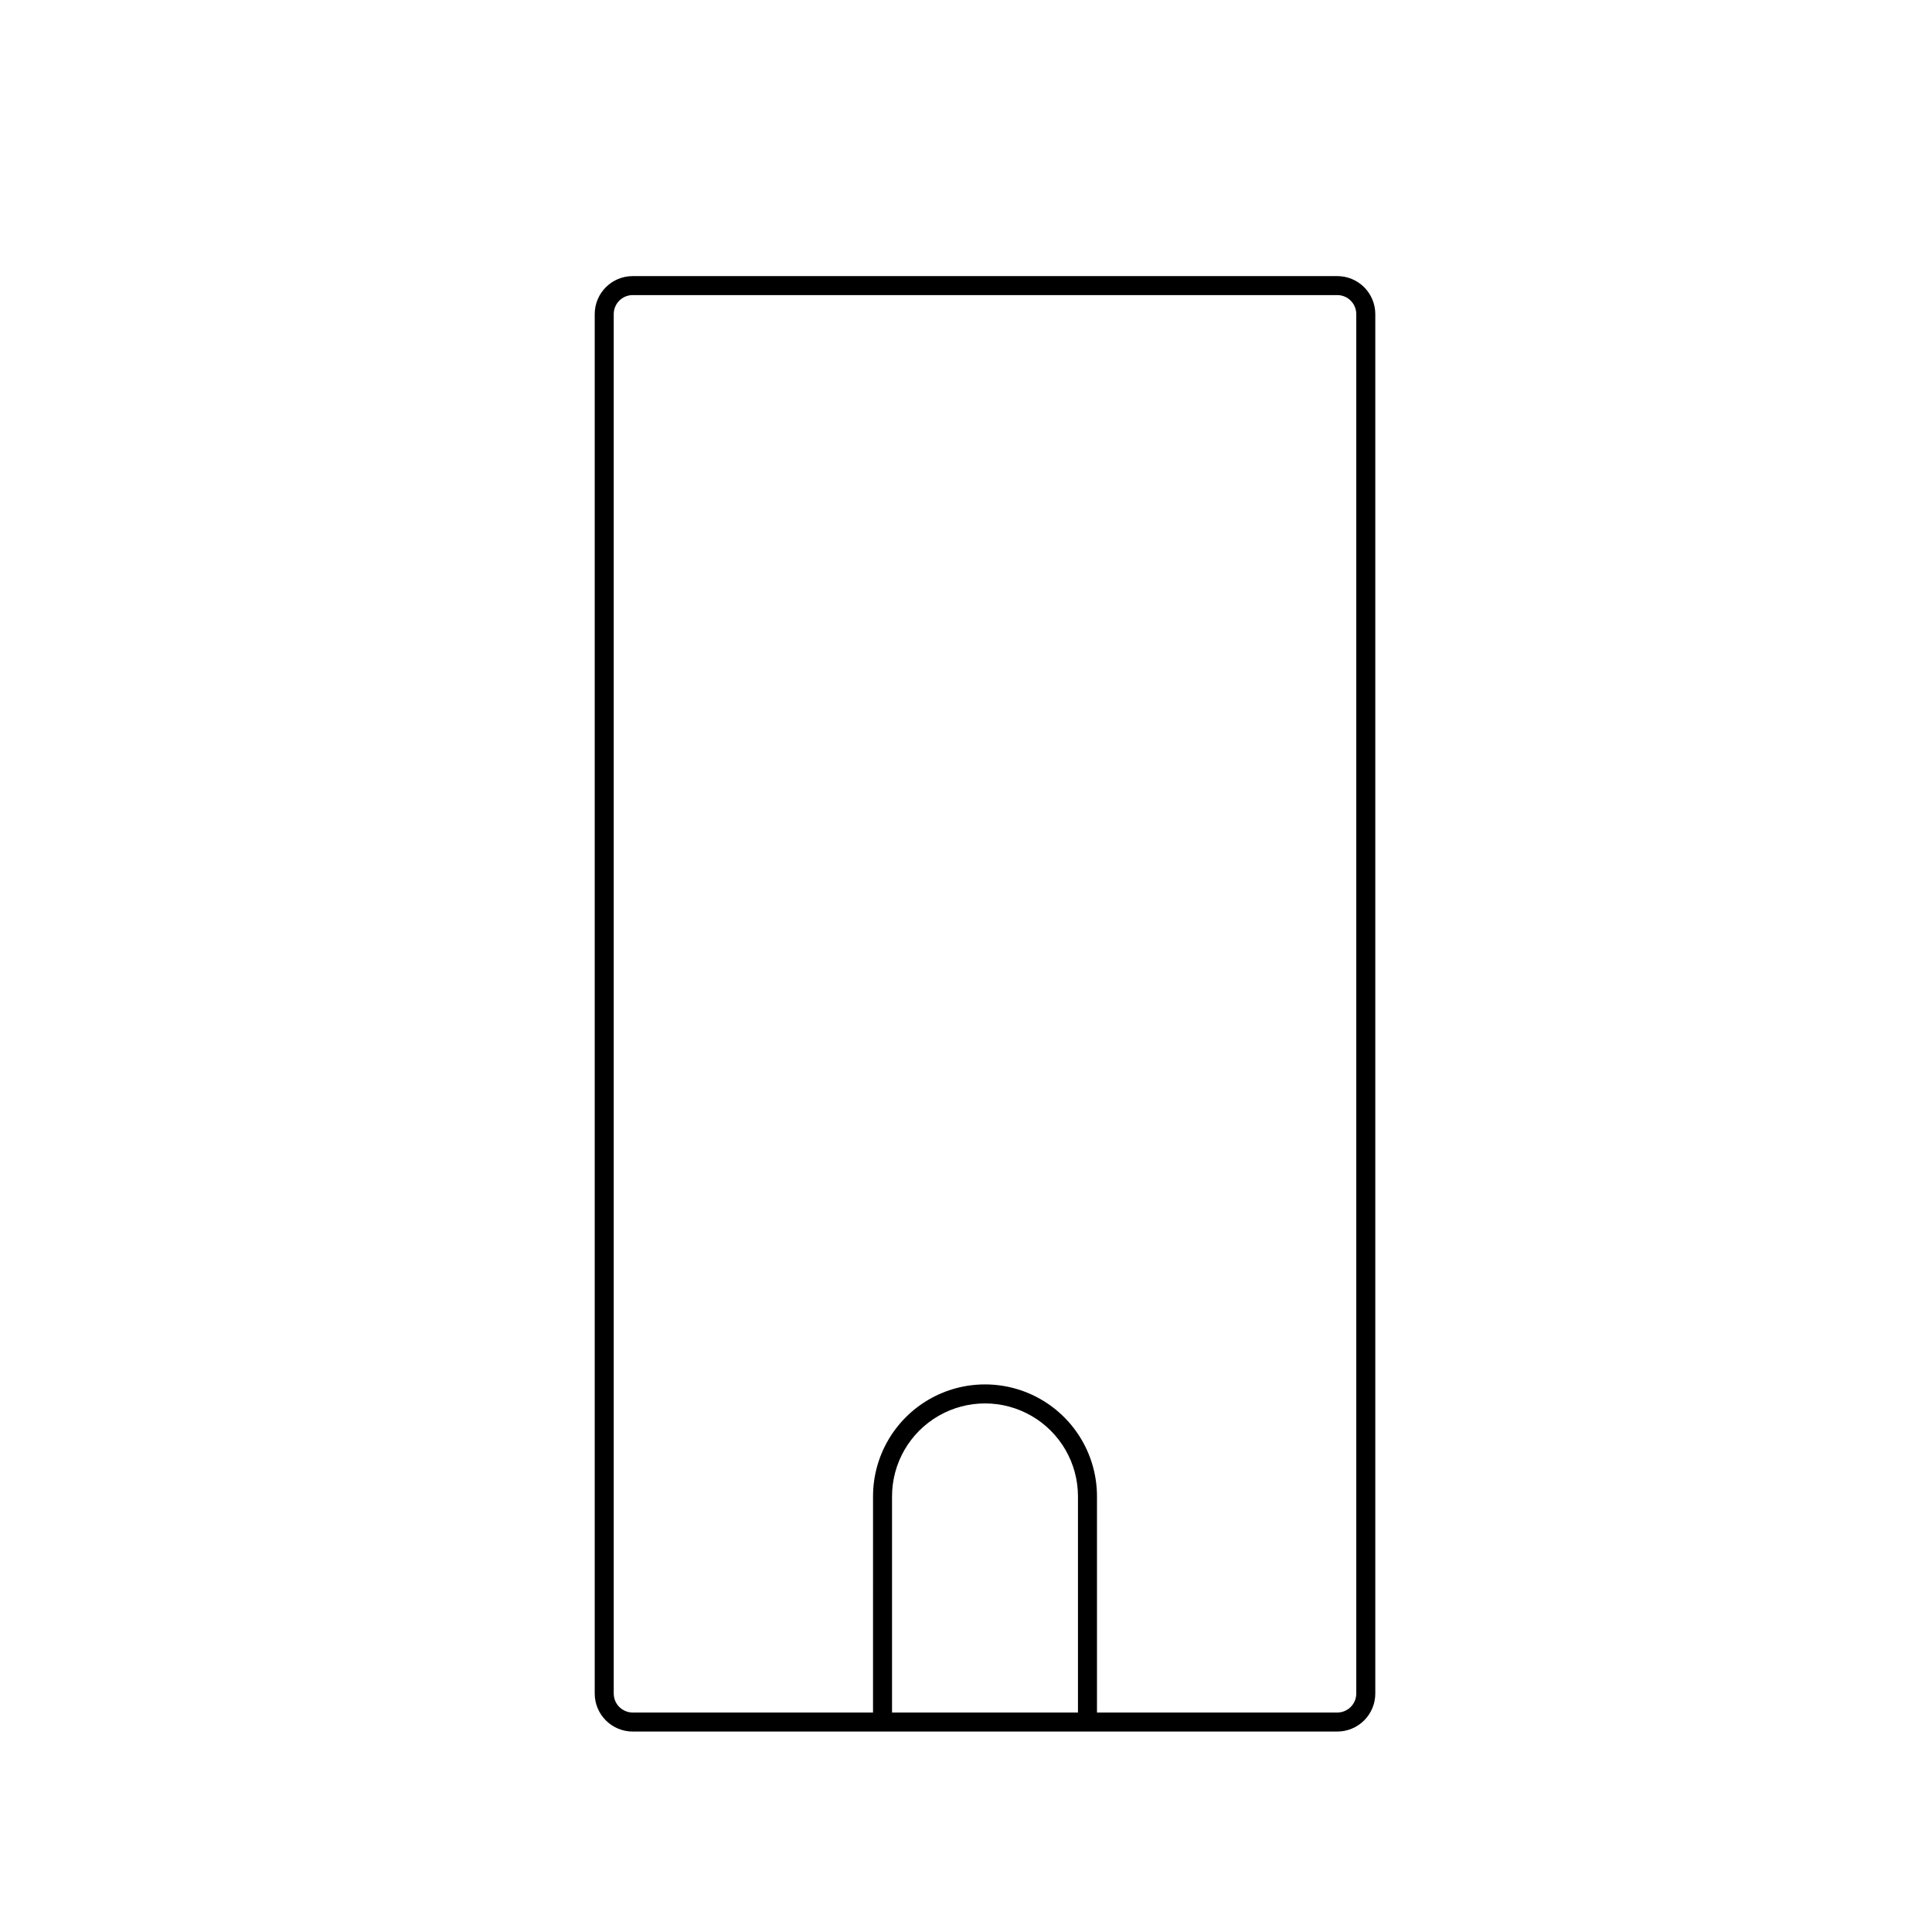 <?xml version="1.0" encoding="UTF-8"?>
<!-- The Best Svg Icon site in the world: iconSvg.co, Visit us! https://iconsvg.co -->
<svg fill="#000000" width="800px" height="800px" version="1.1" viewBox="144 144 512 512" xmlns="http://www.w3.org/2000/svg">
 <g>
  <path d="m498.39 602.88h-186.71c-5.562 0-10.074-4.512-10.074-10.078v-365.56c0-5.566 4.512-10.074 10.074-10.074h186.71c2.676 0 5.238 1.059 7.125 2.949 1.891 1.891 2.953 4.453 2.953 7.125v365.56c0 2.676-1.062 5.238-2.953 7.125-1.887 1.891-4.449 2.953-7.125 2.953zm-186.71-380.68c-2.781 0-5.035 2.258-5.035 5.039v365.56c0 1.34 0.527 2.621 1.473 3.562 0.945 0.945 2.227 1.477 3.562 1.477h186.71c1.34 0 2.621-0.531 3.562-1.477 0.945-0.941 1.477-2.223 1.477-3.562v-365.56c0-1.336-0.531-2.617-1.477-3.562-0.941-0.945-2.223-1.477-3.562-1.477z"/>
  <path d="m434.71 600.36h-5.039v-59.801c0-8.805-4.695-16.938-12.316-21.336-7.625-4.402-17.016-4.402-24.637 0-7.621 4.398-12.32 12.531-12.32 21.336v59.801h-5.039l0.004-59.801c0-10.602 5.656-20.398 14.836-25.699 9.18-5.301 20.492-5.301 29.676 0 9.18 5.301 14.836 15.098 14.836 25.699z"/>
 </g>
</svg>